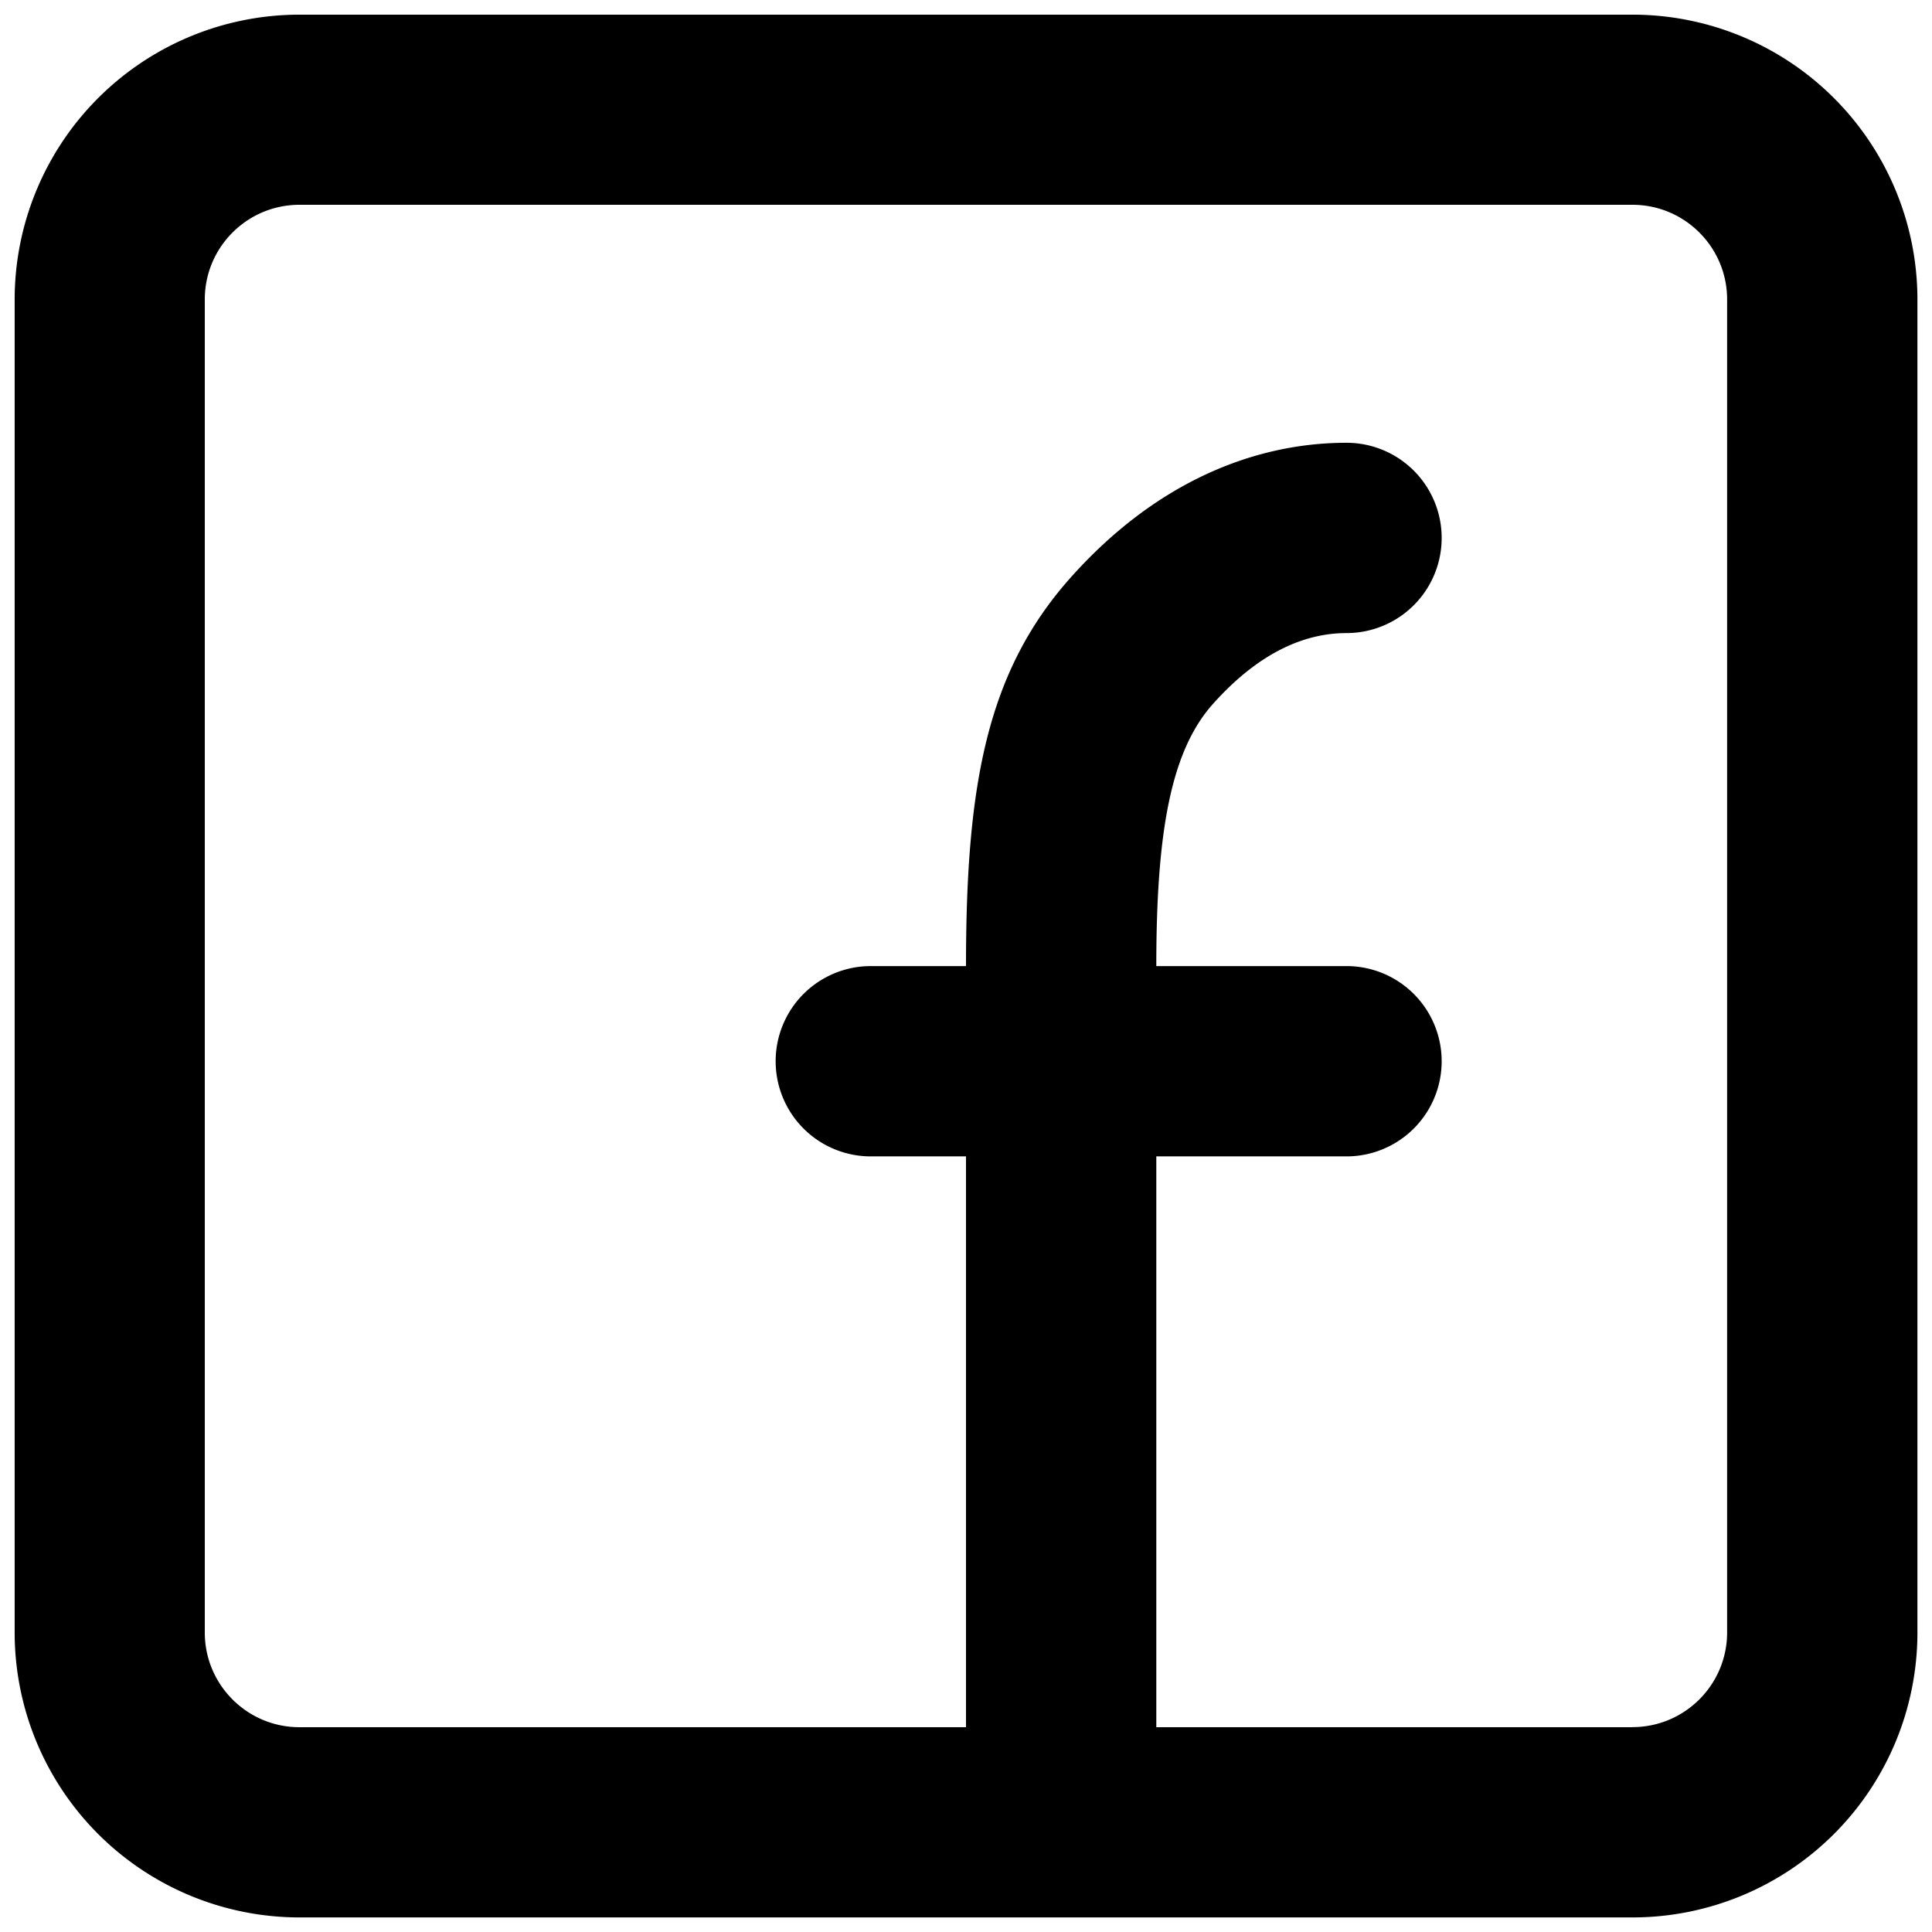 <svg xmlns="http://www.w3.org/2000/svg" width="22" height="22" viewBox="0 0 22 22">
    <path fill="#000" fill-rule="evenodd" d="M18.589 19.667c.595 0 1.078-.483 1.078-1.078V3.41c0-.595-.483-1.078-1.078-1.078H3.41c-.595 0-1.078.483-1.078 1.078V18.59c0 .595.483 1.078 1.078 1.078H11v-6.5H9.916a1.083 1.083 0 0 1 0-2.167H11c0-2.055.232-3.35 1.196-4.429.953-1.066 2.067-1.53 3.137-1.53a1.083 1.083 0 1 1 0 2.167c-.473 0-.994.217-1.521.807-.48.537-.645 1.459-.645 2.985h2.166a1.083 1.083 0 1 1 0 2.167h-2.166v6.5h5.422zM.167 18.589V3.41A3.244 3.244 0 0 1 3.41.167H18.59a3.244 3.244 0 0 1 3.244 3.244V18.59a3.244 3.244 0 0 1-3.244 3.244H3.41A3.244 3.244 0 0 1 .167 18.59z"/>
</svg>
